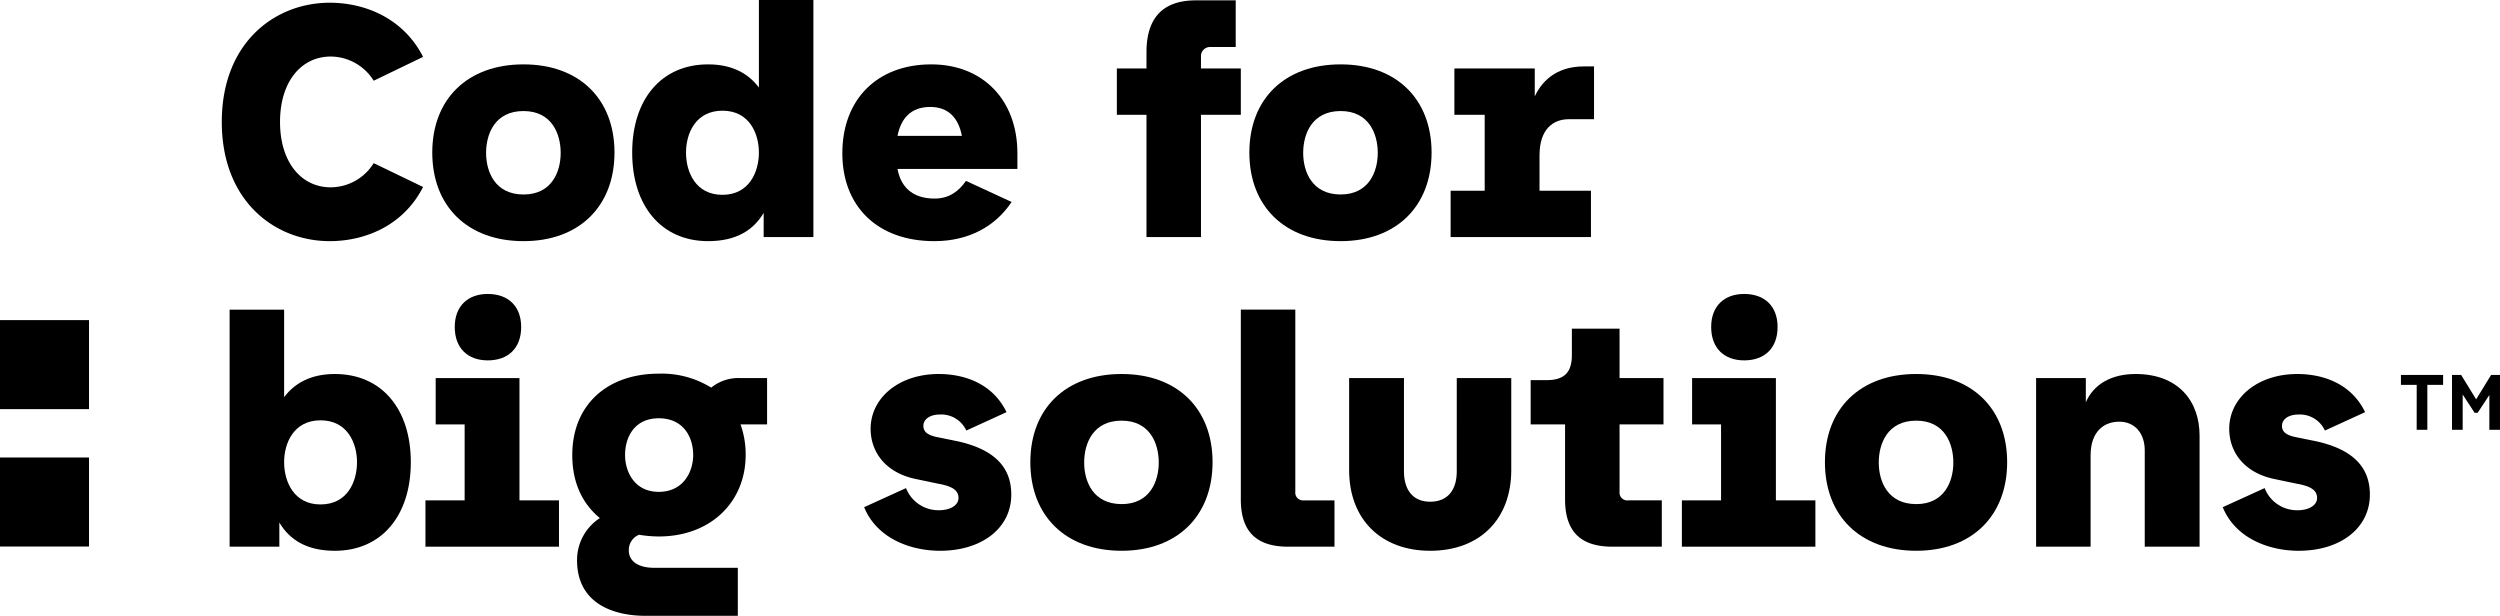 <svg xmlns="http://www.w3.org/2000/svg" width="634.149" height="156.21" viewBox="0 0 634.149 156.21">
  <g id="Group_44" data-name="Group 44" transform="translate(-10470.066 -8717.445)">
    <path id="Path_4824" data-name="Path 4824" d="M10553.971,8731.787a12.919,12.919,0,0,1,10.887,6.134l12.526-6.048c-5.011-9.849-14.772-13.737-23.672-13.737-13.91,0-27.388,10.109-27.388,30.239s13.478,30.239,27.388,30.239c8.9,0,18.661-3.89,23.672-13.738l-12.526-6.048a12.916,12.916,0,0,1-10.887,6.134c-7.516,0-12.873-6.392-12.873-16.587S10546.455,8731.787,10553.971,8731.787Z"/>
    <path id="Path_4825" data-name="Path 4825" d="M10602.87,8778.614c14.169,0,23.068-8.9,23.068-22.464s-8.9-22.376-23.068-22.376c-14.256,0-23.154,8.812-23.154,22.376S10588.614,8778.614,10602.87,8778.614Zm0-33c7.171,0,9.417,5.788,9.417,10.627,0,4.752-2.246,10.54-9.417,10.54-7.257,0-9.5-5.788-9.5-10.54C10593.366,8751.4,10595.613,8745.61,10602.87,8745.61Z"/>
    <path id="Path_4826" data-name="Path 4826" d="M10662.568,8739.649c-2.593-3.456-6.653-5.875-12.873-5.875-11.836,0-19.268,8.812-19.268,22.376s7.432,22.464,19.268,22.464c7.084,0,11.489-2.766,14.082-7.171v6.134h12.613v-60.132h-13.822Zm-9.245,27.215c-6.825,0-9.244-5.789-9.244-10.714,0-4.839,2.419-10.626,9.244-10.626s9.245,5.787,9.245,10.626S10660.149,8766.864,10653.323,8766.864Z"/>
    <path id="Path_4827" data-name="Path 4827" d="M10706.283,8733.774c-13.65,0-22.549,8.812-22.549,22.549,0,13.478,8.9,22.291,23.326,22.291,8.727,0,15.466-3.716,19.612-9.937l-11.577-5.355c-1.9,2.764-4.406,4.492-7.948,4.492-5.962,0-8.641-3.283-9.417-7.517h30.41v-3.975C10728.141,8742.759,10719.329,8733.774,10706.283,8733.774Zm-8.553,18.143c.863-4.406,3.369-7.344,8.294-7.344,4.578,0,7.171,2.765,8.034,7.344Z"/>
    <path id="Path_4828" data-name="Path 4828" d="M10760.882,8777.577h13.823v-31.017h10.108v-11.75h-10.108v-2.937a2.315,2.315,0,0,1,2.506-2.5h6.307v-11.837h-10.108c-8.812,0-12.527,4.925-12.527,13.133v4.146h-7.517v11.75h7.517Z"/>
    <path id="Path_4829" data-name="Path 4829" d="M10833.2,8756.15c0-13.564-8.9-22.376-23.068-22.376-14.256,0-23.154,8.812-23.154,22.376s8.9,22.464,23.154,22.464C10824.3,8778.614,10833.2,8769.715,10833.2,8756.15Zm-23.068,10.627c-7.257,0-9.5-5.788-9.5-10.54,0-4.839,2.247-10.627,9.5-10.627,7.171,0,9.417,5.788,9.417,10.627C10819.544,8760.989,10817.3,8766.777,10810.127,8766.777Z"/>
    <path id="Path_4830" data-name="Path 4830" d="M10873.627,8765.827h-13.046v-8.986c0-6.738,3.542-9.158,7.43-9.158h6.395v-13.39h-2.592c-6.049,0-10.2,2.85-12.442,7.6v-7.084h-20.389v11.75h7.689v19.267h-8.64v11.75h35.595Z"/>
    <path id="Path_4831" data-name="Path 4831" d="M10555.008,8812.314c-6.221,0-10.282,2.419-12.873,5.875v-22.2h-13.824v60.132h12.614v-6.134c2.592,4.405,7,7.171,14.083,7.171,11.836,0,19.267-8.9,19.267-22.464S10566.844,8812.314,10555.008,8812.314Zm-3.629,33.09c-6.825,0-9.244-5.875-9.244-10.714s2.419-10.626,9.244-10.626,9.244,5.787,9.244,10.626C10560.623,8839.615,10558.2,8845.4,10551.379,8845.4Z"/>
    <path id="Path_4832" data-name="Path 4832" d="M10601.834,8813.351h-21.254v11.75h7.344v19.267h-9.936v11.749h33.867v-11.749h-10.021Z"/>
    <path id="Path_4833" data-name="Path 4833" d="M10585.419,8800.391c0,5.357,3.283,8.468,8.38,8.468,5.185,0,8.467-3.11,8.467-8.468,0-5.27-3.282-8.38-8.467-8.38C10588.7,8792.011,10585.419,8795.121,10585.419,8800.391Z"/>
    <path id="Path_4834" data-name="Path 4834" d="M10650.474,8815.77a23.842,23.842,0,0,0-13.3-3.542c-13.133,0-21.945,7.948-21.945,20.648,0,7.171,2.679,12.441,7,15.983a12.683,12.683,0,0,0-5.788,10.714c0,10.54,8.554,14.082,17.452,14.082h23.326v-12.183h-21.253c-3.715,0-6.393-1.469-6.393-4.405a4.126,4.126,0,0,1,2.592-3.975,30.955,30.955,0,0,0,5.011.433c13.218,0,22.031-8.813,22.031-20.649a22.258,22.258,0,0,0-1.3-7.775h6.738V8813.35h-6.738A10.931,10.931,0,0,0,10650.474,8815.77Zm-13.3,26.438c-6.221,0-8.554-5.184-8.554-9.331,0-4.492,2.333-9.33,8.554-9.33,6.307,0,8.726,4.838,8.726,9.33C10645.895,8837.023,10643.476,8842.207,10637.169,8842.207Z"/>
    <path id="Path_4835" data-name="Path 4835" d="M10712.762,8829.334l-5.1-1.037c-2.419-.518-3.369-1.382-3.369-2.851,0-1.643,1.641-2.852,4.147-2.852a6.971,6.971,0,0,1,6.737,4.062l10.2-4.666c-3.456-7.171-10.54-9.676-17.193-9.676-10.193,0-17.278,6.134-17.278,13.908,0,5.789,3.715,11.232,11.75,12.787l5.356,1.124c3.369.6,5.185,1.556,5.185,3.628,0,1.9-2.16,3.11-4.926,3.11a8.813,8.813,0,0,1-8.381-5.615l-10.626,4.838c3.2,7.861,11.663,11.06,19.267,11.06,10.54,0,18.057-5.7,18.057-14.256C10726.586,8835.727,10722.007,8831.321,10712.762,8829.334Z"/>
    <path id="Path_4836" data-name="Path 4836" d="M10754.576,8812.314c-14.255,0-23.154,8.812-23.154,22.376s8.9,22.464,23.154,22.464c14.169,0,23.067-8.9,23.067-22.464S10768.745,8812.314,10754.576,8812.314Zm0,33c-7.257,0-9.5-5.788-9.5-10.54,0-4.838,2.246-10.627,9.5-10.627,7.171,0,9.417,5.789,9.417,10.627C10763.993,8839.529,10761.747,8845.317,10754.576,8845.317Z"/>
    <path id="Path_4837" data-name="Path 4837" d="M10798.636,8842.207v-46.222h-13.824v48.122c0,7.775,3.544,12.01,12.01,12.01h11.75v-11.75h-7.775A1.958,1.958,0,0,1,10798.636,8842.207Z"/>
    <path id="Path_4838" data-name="Path 4838" d="M10839.587,8837.023c0,4.752-2.333,7.688-6.739,7.688s-6.652-3.022-6.652-7.688V8813.35h-13.91v23.327c0,12.615,8.208,20.478,20.563,20.478,12.613,0,20.563-8.035,20.563-20.478V8813.35h-13.823Z"/>
    <path id="Path_4839" data-name="Path 4839" d="M10880.883,8800.823h-12.095v6.652c0,4.147-1.642,6.394-6.395,6.394h-4.06V8825.1h8.726v19.007c0,7.775,3.541,12.01,12.009,12.01h12.527v-11.75h-8.467a1.984,1.984,0,0,1-2.246-2.16V8825.1h11.146V8813.35h-11.146Z"/>
    <path id="Path_4840" data-name="Path 4840" d="M10912.5,8808.858c5.184,0,8.467-3.11,8.467-8.468,0-5.27-3.283-8.38-8.467-8.38-5.1,0-8.38,3.11-8.38,8.38C10904.123,8805.748,10907.406,8808.858,10912.5,8808.858Z"/>
    <path id="Path_4841" data-name="Path 4841" d="M10920.538,8813.351h-21.254v11.75h7.344v19.267h-9.936v11.749h33.867v-11.749h-10.021Z"/>
    <path id="Path_4842" data-name="Path 4842" d="M10956.132,8812.314c-14.255,0-23.154,8.812-23.154,22.376s8.9,22.464,23.154,22.464c14.169,0,23.068-8.9,23.068-22.464S10970.3,8812.314,10956.132,8812.314Zm0,33c-7.257,0-9.5-5.788-9.5-10.54,0-4.838,2.246-10.627,9.5-10.627,7.171,0,9.417,5.789,9.417,10.627C10965.549,8839.529,10963.3,8845.317,10956.132,8845.317Z"/>
    <path id="Path_4843" data-name="Path 4843" d="M11014.1,8856.117h13.91v-28.165c0-8.727-5.355-15.638-16.242-15.638-6.134,0-10.627,2.592-12.613,7.171v-6.136h-12.614v42.768h13.824v-23.155c0-6.22,3.542-8.553,7.257-8.553,3.974,0,6.479,2.938,6.479,7.344Z"/>
    <path id="Path_4844" data-name="Path 4844" d="M11071.208,8842.9c0-7.172-4.578-11.577-13.823-13.564l-5.1-1.037c-2.419-.518-3.369-1.382-3.369-2.851,0-1.643,1.642-2.852,4.148-2.852a6.971,6.971,0,0,1,6.737,4.062l10.2-4.666c-3.456-7.171-10.54-9.676-17.193-9.676-10.193,0-17.278,6.134-17.278,13.908,0,5.789,3.715,11.232,11.75,12.787l5.355,1.124c3.37.6,5.185,1.556,5.185,3.628,0,1.9-2.16,3.11-4.926,3.11a8.811,8.811,0,0,1-8.38-5.615l-10.627,4.838c3.2,7.861,11.664,11.06,19.268,11.06C11063.692,8857.154,11071.208,8851.451,11071.208,8842.9Z"/>
    <path id="Path_4845" data-name="Path 4845" d="M11104.216,8826.473v-13.92h-2.256l-3.8,6.187-3.8-6.187h-2.319v13.92h2.706v-8.958l3.029,4.641h.773l2.964-4.512v8.829Z"/>
    <path id="Path_4846" data-name="Path 4846" d="M11083.078,8826.473h2.707v-11.406h4v-2.514h-10.7v2.514h4Z"/>
    <rect id="Rectangle_20" data-name="Rectangle 20" width="22.582" height="22.582" transform="translate(10470.066 8798.644)"/>
    <rect id="Rectangle_21" data-name="Rectangle 21" width="22.582" height="22.582" transform="translate(10470.066 8833.493)"/>
  </g>
</svg>
